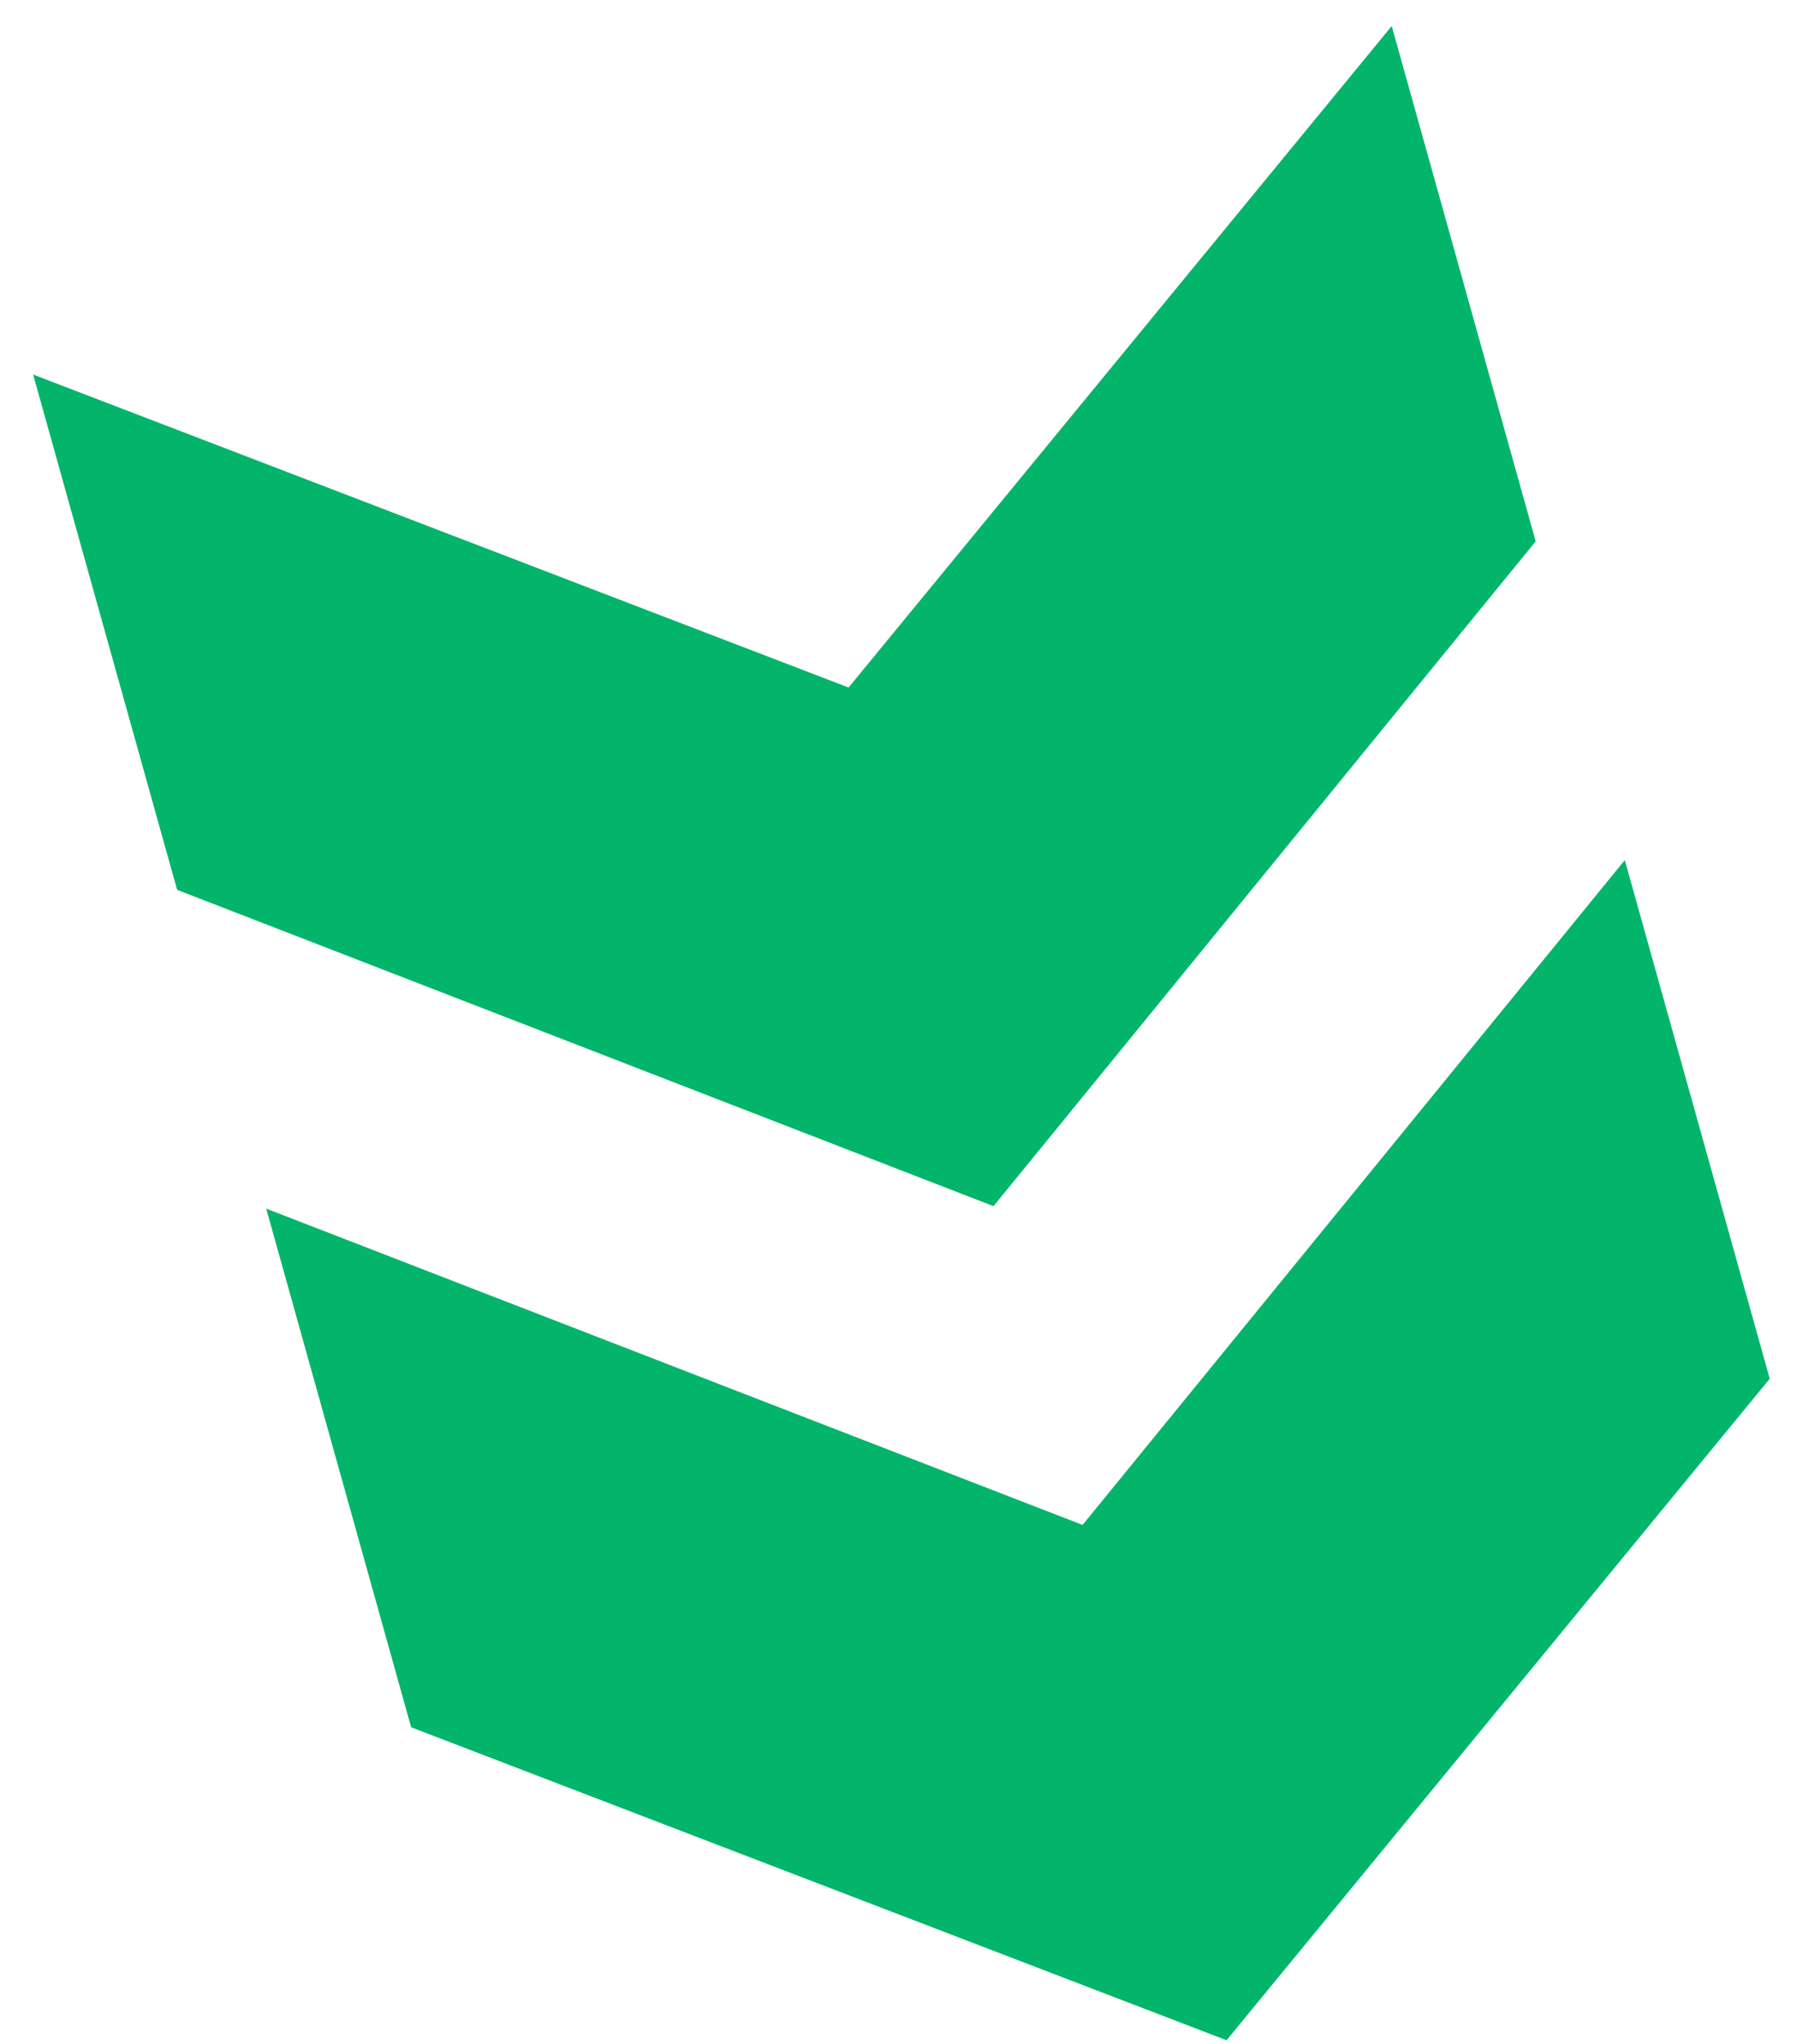 <svg width="51" height="58" viewBox="0 0 51 58" fill="none" xmlns="http://www.w3.org/2000/svg">
<path d="M11.668 49.01L7.555 34.294L30.724 43.269L46.113 24.405L50.226 39.121L34.811 57.891L11.668 49.01ZM5.027 25.249L0.94 10.627L24.083 19.508L39.498 0.738L43.584 15.36L28.196 34.224L5.027 25.249Z" fill="#03B56B"/>
</svg>
